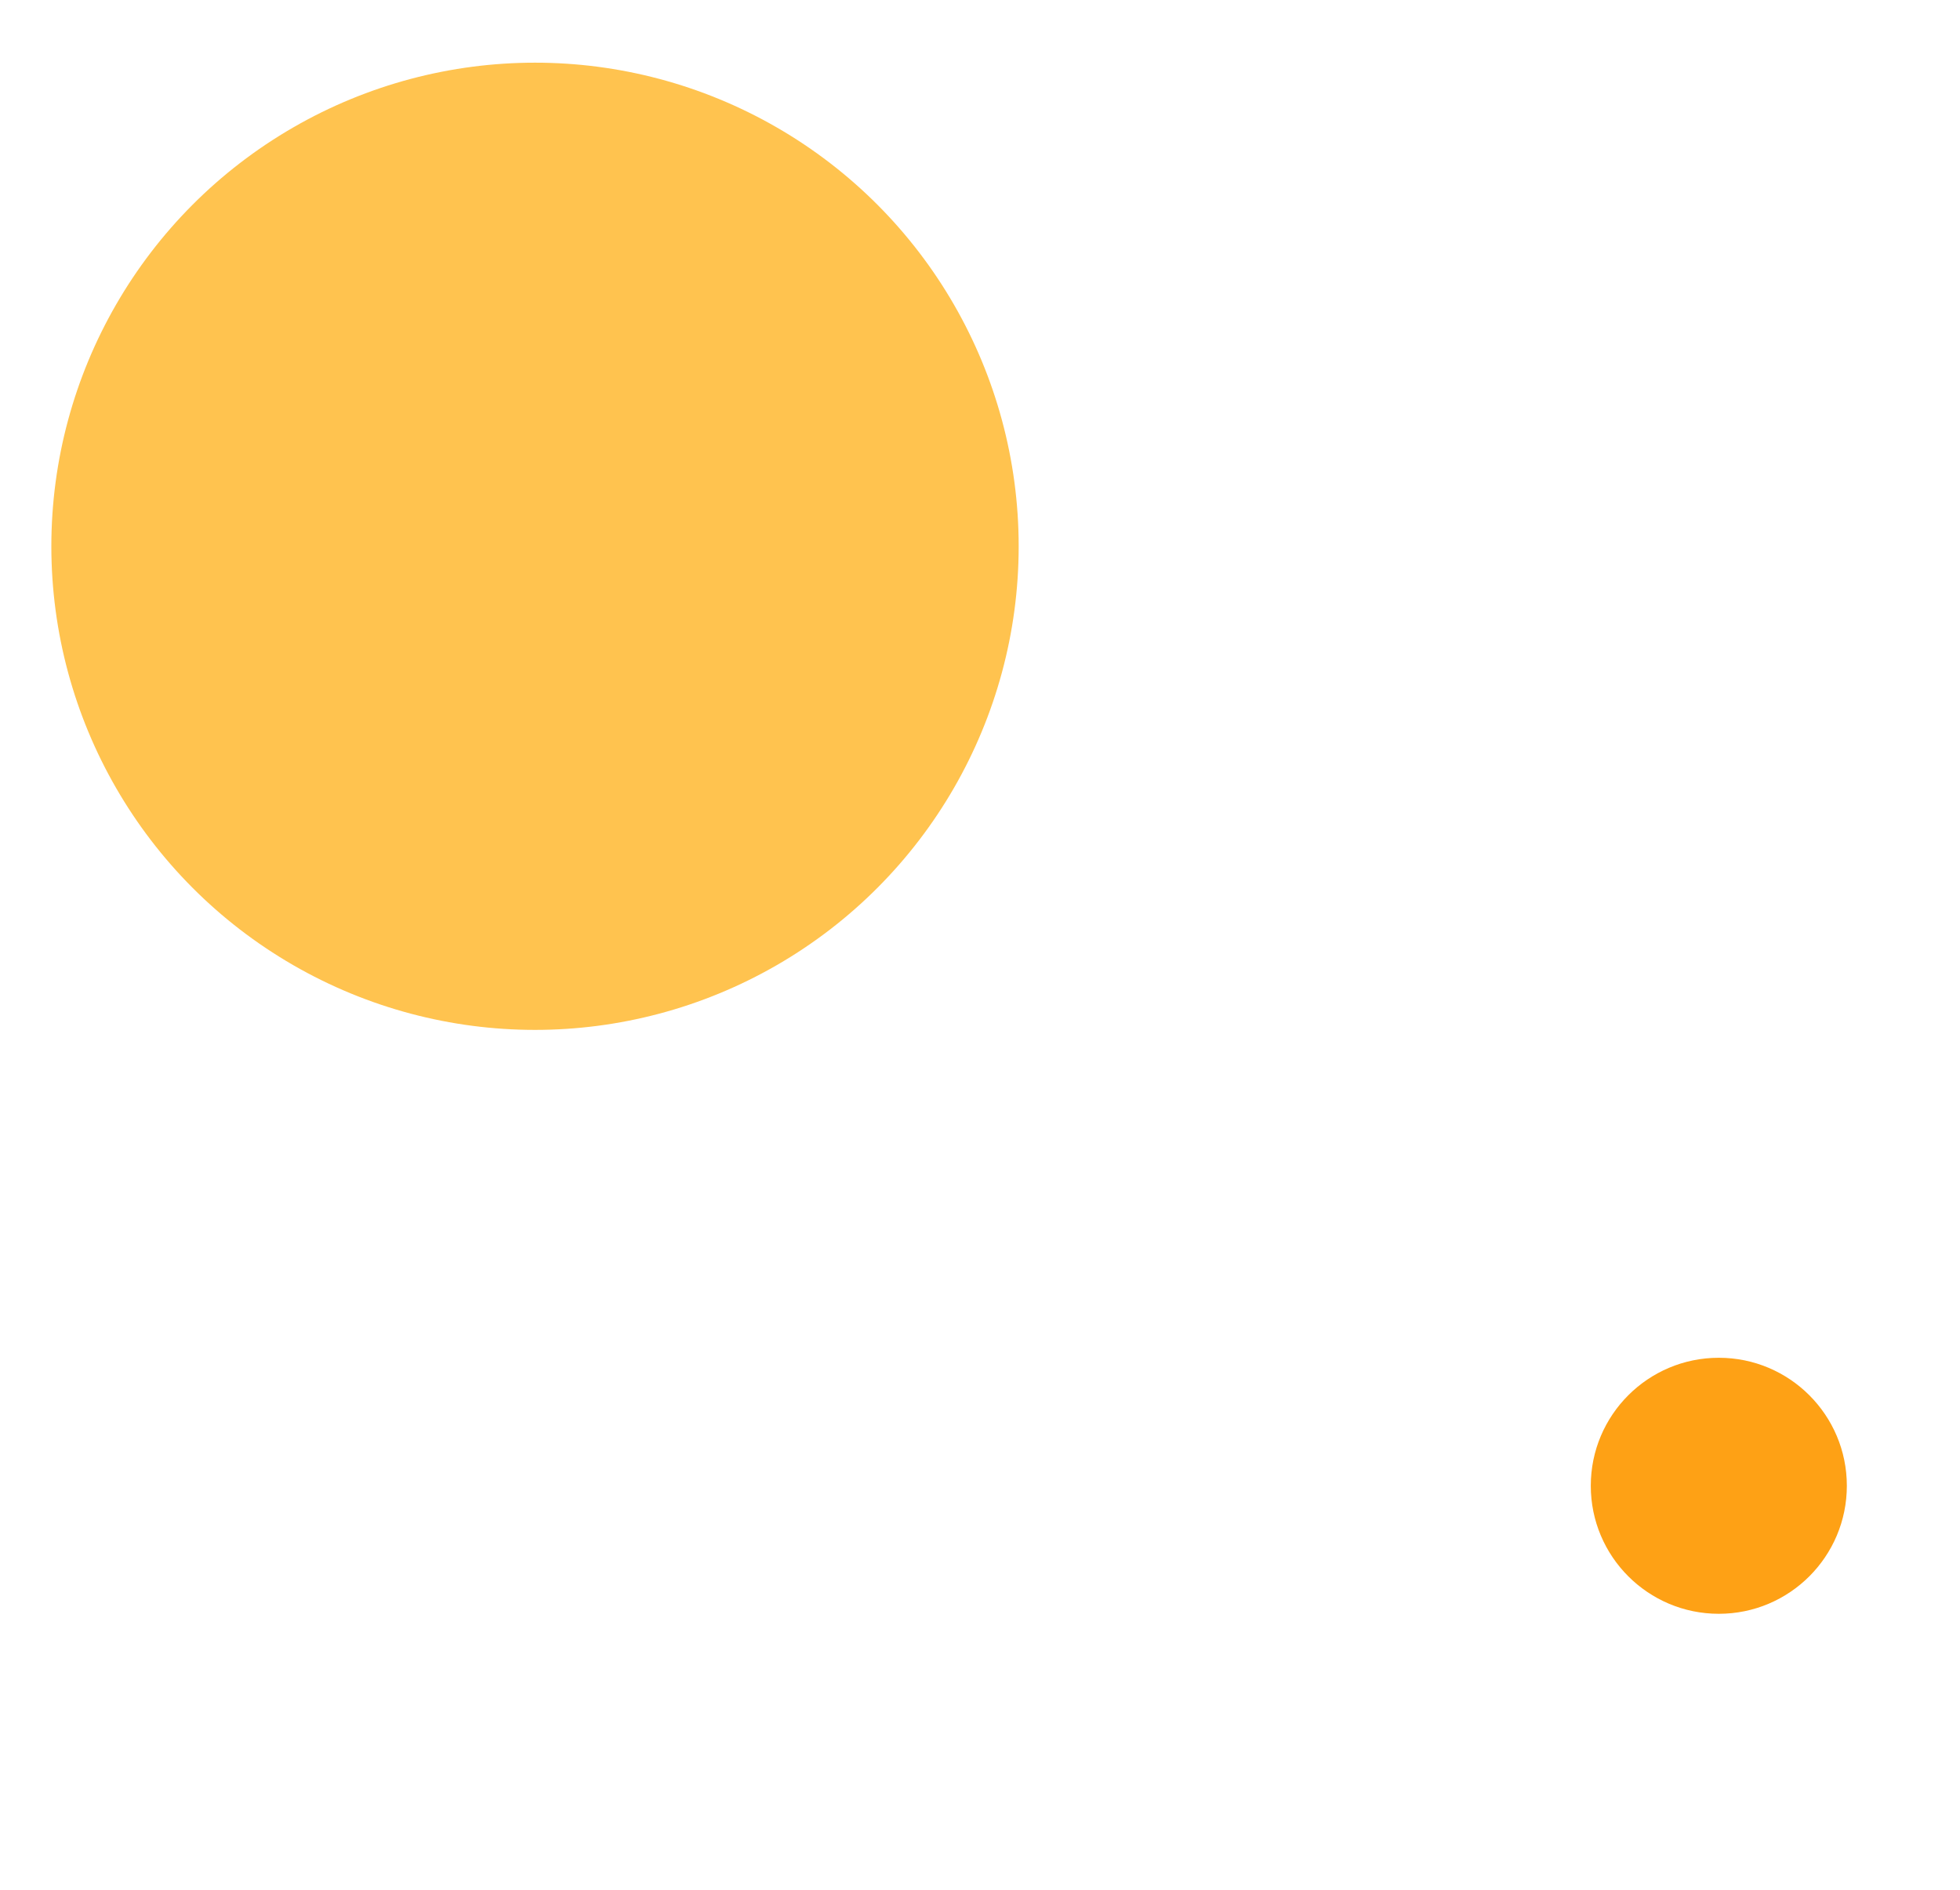<svg width="56" height="54" viewBox="0 0 56 54" fill="none" xmlns="http://www.w3.org/2000/svg">
<path d="M31.47 51.377C43.592 51.377 53.418 41.551 53.418 29.43C53.418 17.308 43.592 7.482 31.47 7.482C19.349 7.482 9.522 17.308 9.522 29.43C9.522 41.551 19.349 51.377 31.47 51.377Z" stroke="white" stroke-width="2.581" stroke-linecap="round" stroke-linejoin="round"/>
<circle cx="49.109" cy="42.456" r="3.658" fill="#FEA115"/>
<g filter="url(#filter0_b_3040_18921)">
<circle cx="15.286" cy="15.61" r="13.819" fill="#FFAF15" fill-opacity="0.75"/>
</g>
<defs>
<filter id="filter0_b_3040_18921" x="-1.785" y="-1.46" width="34.141" height="34.141" filterUnits="userSpaceOnUse" color-interpolation-filters="sRGB">
<feFlood flood-opacity="0" result="BackgroundImageFix"/>
<feGaussianBlur in="BackgroundImageFix" stdDeviation="1.626"/>
<feComposite in2="SourceAlpha" operator="in" result="effect1_backgroundBlur_3040_18921"/>
<feBlend mode="normal" in="SourceGraphic" in2="effect1_backgroundBlur_3040_18921" result="shape"/>
</filter>
</defs>
</svg>
